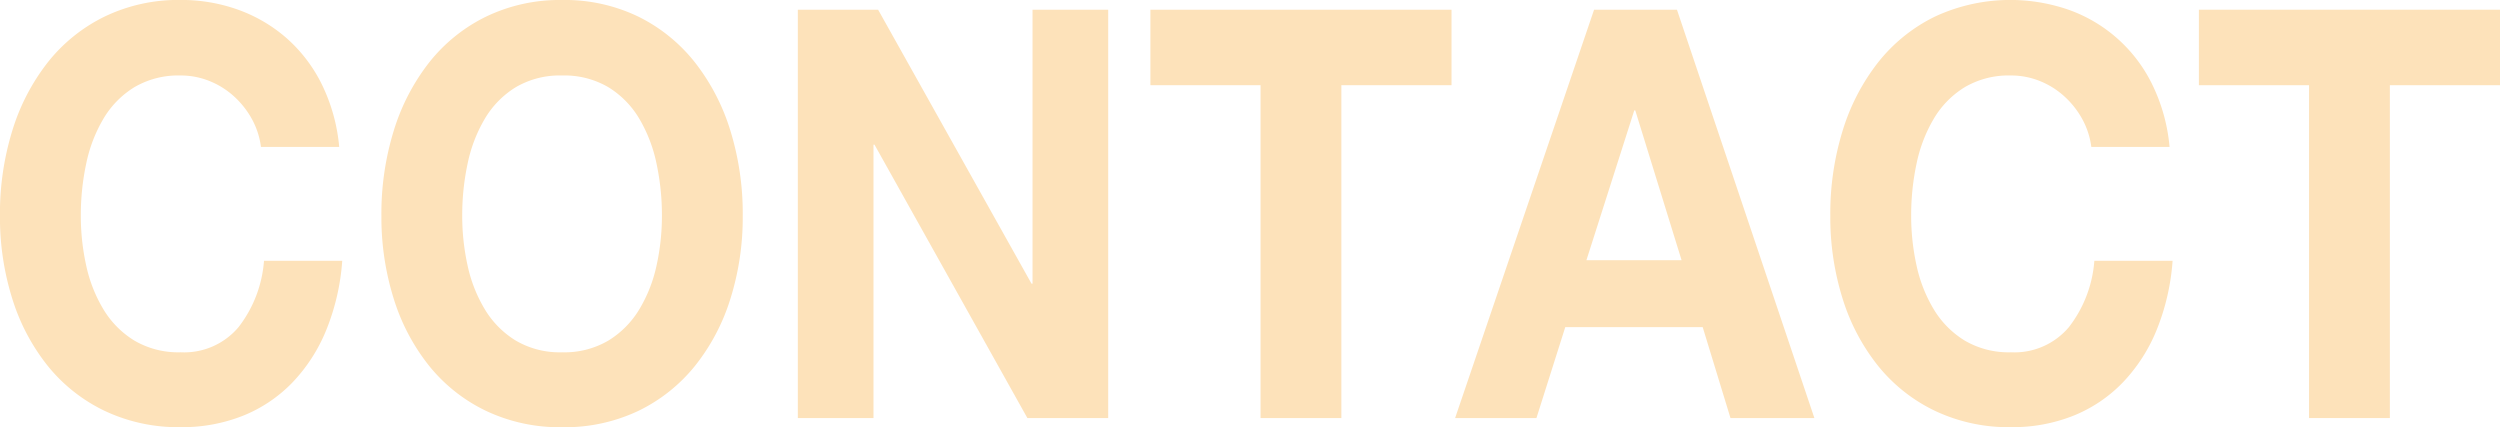 <svg xmlns="http://www.w3.org/2000/svg" width="285.022" height="48.707" viewBox="0 0 285.022 48.707">
  <g id="グループ_1913" data-name="グループ 1913" transform="translate(311.319 -4142.541)">
    <path id="パス_3189" data-name="パス 3189" d="M-282.623,4156.071a10.041,10.041,0,0,0-2.054-2.576,9.276,9.276,0,0,0-2.787-1.728,8.731,8.731,0,0,0-3.257-.62,9.885,9.885,0,0,0-5.281,1.337,10.449,10.449,0,0,0-3.521,3.586,16.653,16.653,0,0,0-1.966,5.118,28.169,28.169,0,0,0-.616,5.933,26.194,26.194,0,0,0,.616,5.706,16.3,16.3,0,0,0,1.966,4.988,10.529,10.529,0,0,0,3.521,3.553,9.876,9.876,0,0,0,5.281,1.337,8.1,8.1,0,0,0,6.6-2.87,14.029,14.029,0,0,0,2.9-7.563h8.92a25.81,25.81,0,0,1-1.819,7.89,18.981,18.981,0,0,1-3.873,6,16.235,16.235,0,0,1-5.633,3.781,18.782,18.782,0,0,1-7.1,1.3,19.625,19.625,0,0,1-8.656-1.858,18.706,18.706,0,0,1-6.485-5.119,23.32,23.32,0,0,1-4.049-7.661,30.969,30.969,0,0,1-1.408-9.487,32.054,32.054,0,0,1,1.408-9.683,24,24,0,0,1,4.049-7.792,18.737,18.737,0,0,1,6.485-5.216,19.344,19.344,0,0,1,8.656-1.891,19.187,19.187,0,0,1,6.543,1.108,17.223,17.223,0,0,1,5.516,3.228,17.113,17.113,0,0,1,4.02,5.249,20.306,20.306,0,0,1,2,7.172h-8.92A8.973,8.973,0,0,0-282.623,4156.071Z" transform="translate(0)" fill="#fde2ba"/>
    <path id="パス_3190" data-name="パス 3190" d="M-139.8,4157.44a24,24,0,0,1,4.049-7.792,18.732,18.732,0,0,1,6.485-5.216,19.343,19.343,0,0,1,8.656-1.891,19.3,19.3,0,0,1,8.685,1.891,18.821,18.821,0,0,1,6.455,5.216,24,24,0,0,1,4.049,7.792,32.038,32.038,0,0,1,1.408,9.683,30.953,30.953,0,0,1-1.408,9.487,23.314,23.314,0,0,1-4.049,7.661,18.789,18.789,0,0,1-6.455,5.119,19.58,19.58,0,0,1-8.685,1.858,19.623,19.623,0,0,1-8.656-1.858,18.7,18.7,0,0,1-6.485-5.119,23.315,23.315,0,0,1-4.049-7.661,30.961,30.961,0,0,1-1.408-9.487A32.046,32.046,0,0,1-139.8,4157.44Zm8.421,15.388a16.3,16.3,0,0,0,1.966,4.988,10.526,10.526,0,0,0,3.521,3.553,9.876,9.876,0,0,0,5.281,1.337,9.881,9.881,0,0,0,5.281-1.337,10.547,10.547,0,0,0,3.521-3.553,16.327,16.327,0,0,0,1.966-4.988,26.208,26.208,0,0,0,.616-5.706,28.185,28.185,0,0,0-.616-5.933,16.679,16.679,0,0,0-1.966-5.118,10.467,10.467,0,0,0-3.521-3.586,9.889,9.889,0,0,0-5.281-1.337,9.885,9.885,0,0,0-5.281,1.337,10.446,10.446,0,0,0-3.521,3.586,16.654,16.654,0,0,0-1.966,5.118,28.184,28.184,0,0,0-.616,5.933A26.208,26.208,0,0,0-131.379,4172.828Z" transform="translate(-126.627)" fill="#fde2ba"/>
    <path id="パス_3191" data-name="パス 3191" d="M53.669,4146.877l17.488,31.232h.117v-31.232H79.9v46.556H70.687l-17.429-31.167h-.117v31.167H44.515v-46.556Z" transform="translate(-264.875 -3.228)" fill="#fde2ba"/>
    <path id="パス_3192" data-name="パス 3192" d="M201.77,4155.484v-8.607H236.1v8.607H223.541v37.948h-9.213v-37.948Z" transform="translate(-381.933 -3.228)" fill="#fde2ba"/>
    <path id="パス_3193" data-name="パス 3193" d="M362.966,4146.877l15.668,46.556h-9.565l-3.169-10.368H350.232l-3.287,10.368h-9.272l15.844-46.556Zm.528,28.56-5.282-17.084H358.1l-5.457,17.084Z" transform="translate(-483.097 -3.228)" fill="#fde2ba"/>
    <path id="パス_3194" data-name="パス 3194" d="M533.725,4156.071a10.042,10.042,0,0,0-2.054-2.576,9.281,9.281,0,0,0-2.787-1.728,8.731,8.731,0,0,0-3.257-.62,9.884,9.884,0,0,0-5.281,1.337,10.446,10.446,0,0,0-3.521,3.586,16.654,16.654,0,0,0-1.966,5.118,28.186,28.186,0,0,0-.616,5.933,26.209,26.209,0,0,0,.616,5.706,16.3,16.3,0,0,0,1.966,4.988,10.526,10.526,0,0,0,3.521,3.553,9.875,9.875,0,0,0,5.281,1.337,8.1,8.1,0,0,0,6.6-2.87,14.029,14.029,0,0,0,2.9-7.563h8.92a25.809,25.809,0,0,1-1.819,7.89,18.98,18.98,0,0,1-3.873,6,16.237,16.237,0,0,1-5.633,3.781,18.783,18.783,0,0,1-7.1,1.3,19.625,19.625,0,0,1-8.656-1.858,18.706,18.706,0,0,1-6.485-5.119,23.314,23.314,0,0,1-4.049-7.661,30.961,30.961,0,0,1-1.408-9.487,32.046,32.046,0,0,1,1.408-9.683,24,24,0,0,1,4.049-7.792,18.736,18.736,0,0,1,6.485-5.216,20.367,20.367,0,0,1,15.2-.783,16.869,16.869,0,0,1,9.536,8.477,20.3,20.3,0,0,1,2,7.172h-8.92A8.974,8.974,0,0,0,533.725,4156.071Z" transform="translate(-607.672)" fill="#fde2ba"/>
    <path id="パス_3195" data-name="パス 3195" d="M669.4,4155.484v-8.607h34.33v8.607H691.172v37.948h-9.213v-37.948Z" transform="translate(-730.027 -3.228)" fill="#fde2ba"/>
  </g>
</svg>
